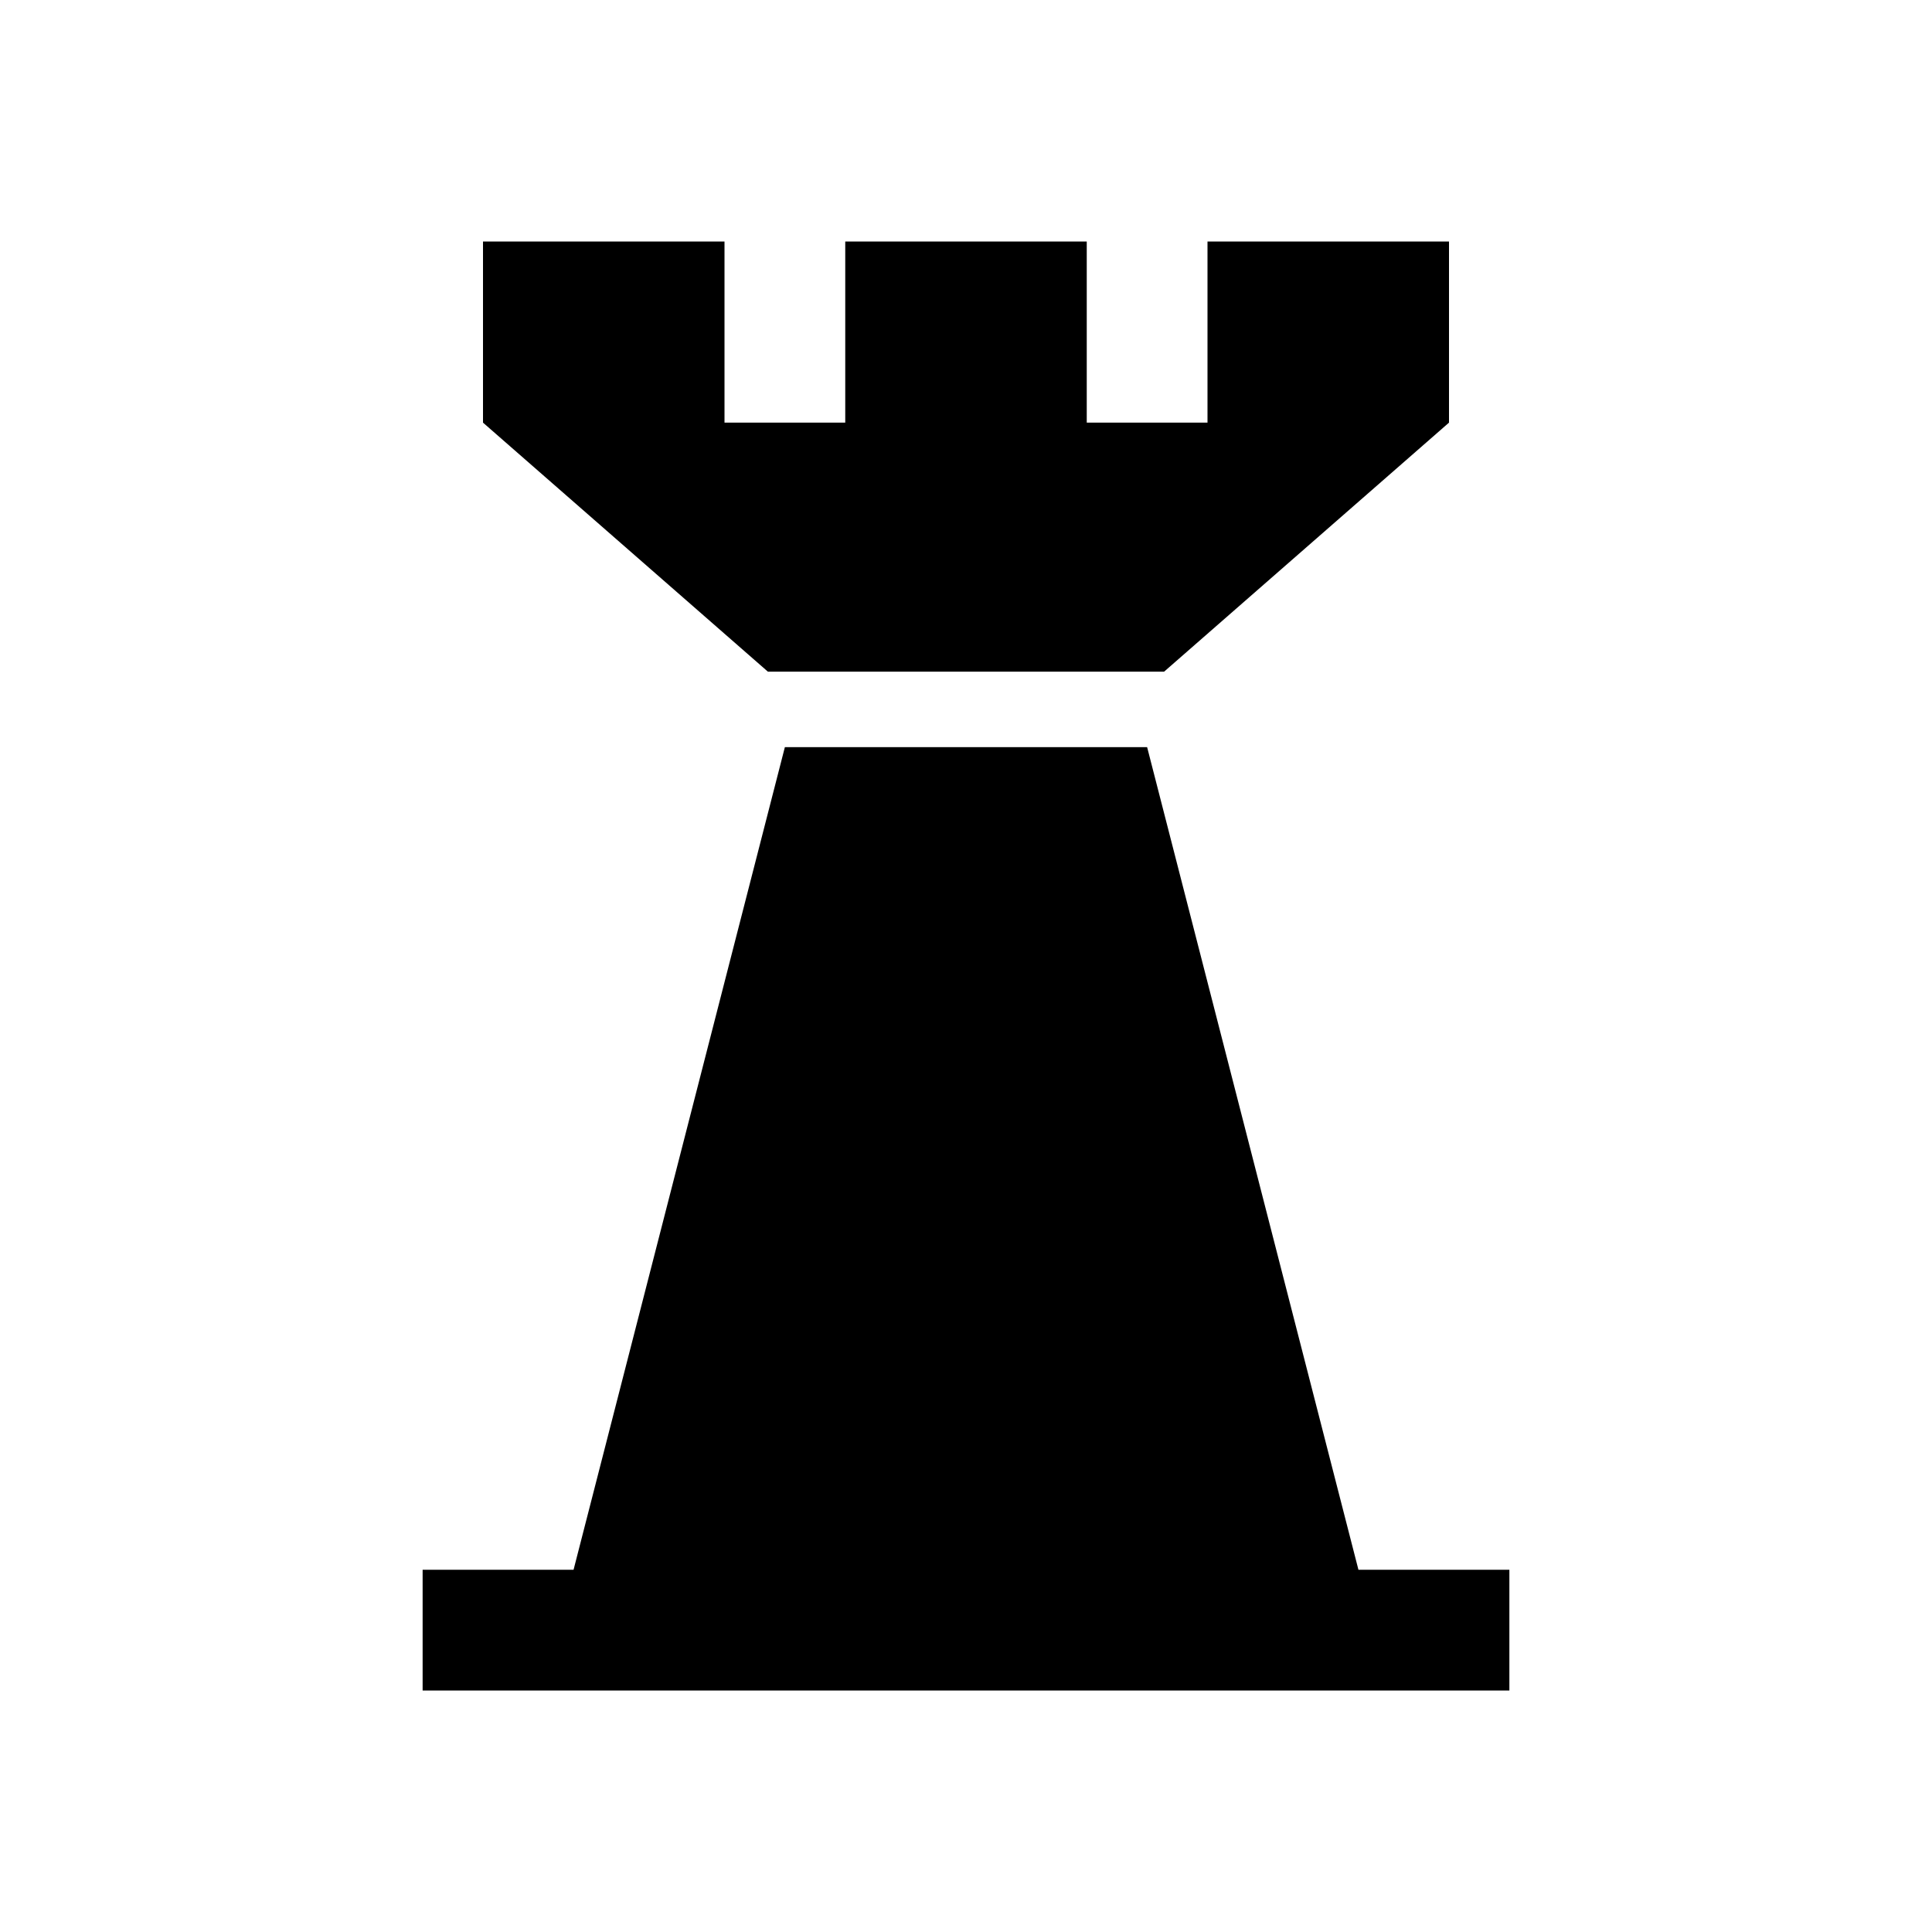 <?xml version="1.0" encoding="UTF-8" standalone="no"?>
<svg
   xmlns:dc="http://purl.org/dc/elements/1.1/"
   xmlns:cc="http://creativecommons.org/ns#"
   xmlns:rdf="http://www.w3.org/1999/02/22-rdf-syntax-ns#"
   xmlns:svg="http://www.w3.org/2000/svg"
   xmlns="http://www.w3.org/2000/svg"
   version="1.1"
   id="svg10059"
   height="32"
   width="32">
  <defs
     id="defs10061" />
  <g
     transform="translate(-570.899,-562.601)"
     id="layer1">
    <g
       id="g10067"
       style="display:inline"
       transform="translate(410.899,434.601)">
      <path
         style="fill:#000000;fill-opacity:1;fill-rule:evenodd;stroke:none"
         d="m 168,132 0,3 4.719,4.125 6.562,0 L 184,135 l 0,-3 -4,0 0,3 -2,0 0,-3 -4,0 0,3 -2,0 0,-3 -4,0 z"
         id="rect4434" />
      <path
         style="fill:#000000;fill-opacity:1;fill-rule:evenodd;stroke:none"
         d="m 173,140.375 -3.5,13.625 -2.5,0 0,2 2,0 14,0 2,0 0,-2 -2.5,0 -3.5,-13.625 z"
         id="rect4465" />
    </g>
  </g>
</svg>
